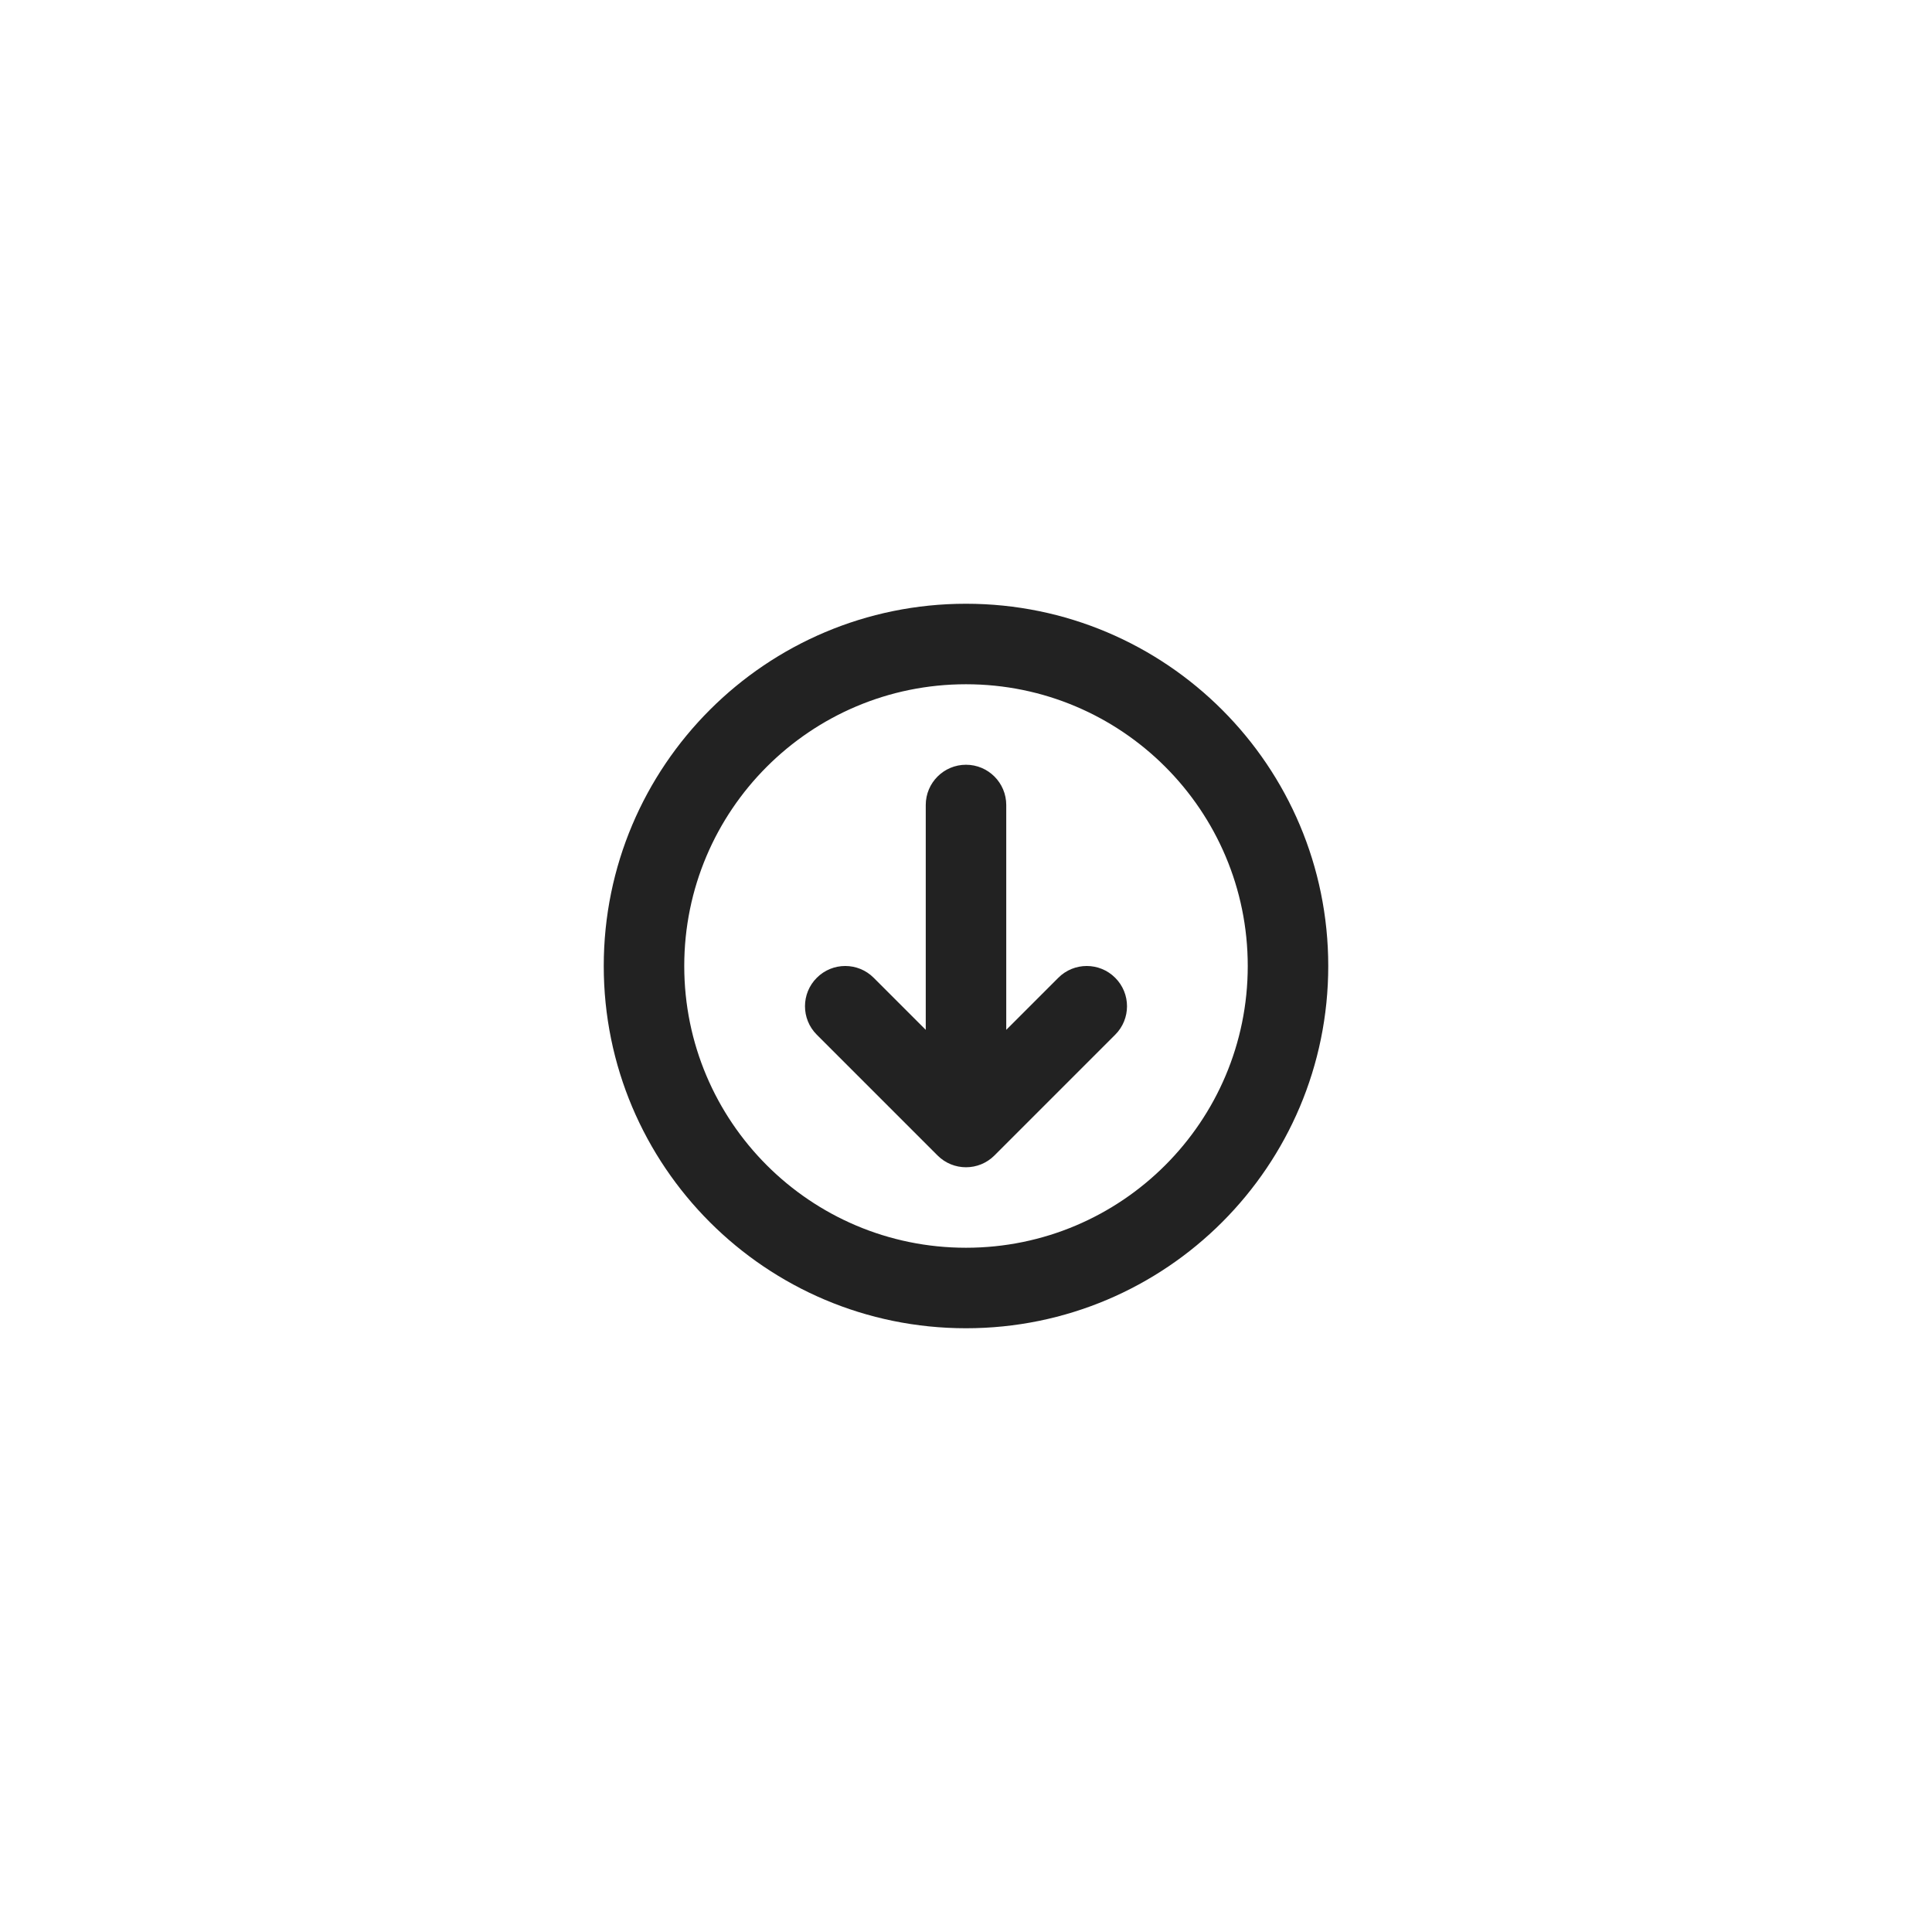 <svg width="48" height="48" viewBox="0 0 48 48" fill="none" xmlns="http://www.w3.org/2000/svg">
<path fill-rule="evenodd" clip-rule="evenodd" d="M31 24C31 27.866 27.866 31 24 31C20.134 31 17 27.866 17 24C17 20.134 20.134 17 24 17C27.866 17 31 20.134 31 24ZM33 24C33 28.971 28.971 33 24 33C19.029 33 15 28.971 15 24C15 19.029 19.029 15 24 15C28.971 15 33 19.029 33 24ZM27.707 25.707C28.098 25.317 28.098 24.683 27.707 24.293C27.317 23.902 26.683 23.902 26.293 24.293L25 25.586V20C25 19.448 24.552 19 24 19C23.448 19 23 19.448 23 20L23 25.586L21.707 24.293C21.317 23.902 20.683 23.902 20.293 24.293C19.902 24.683 19.902 25.317 20.293 25.707L23.293 28.707C23.683 29.098 24.317 29.098 24.707 28.707L27.707 25.707Z" fill="#222222"/>
</svg>
